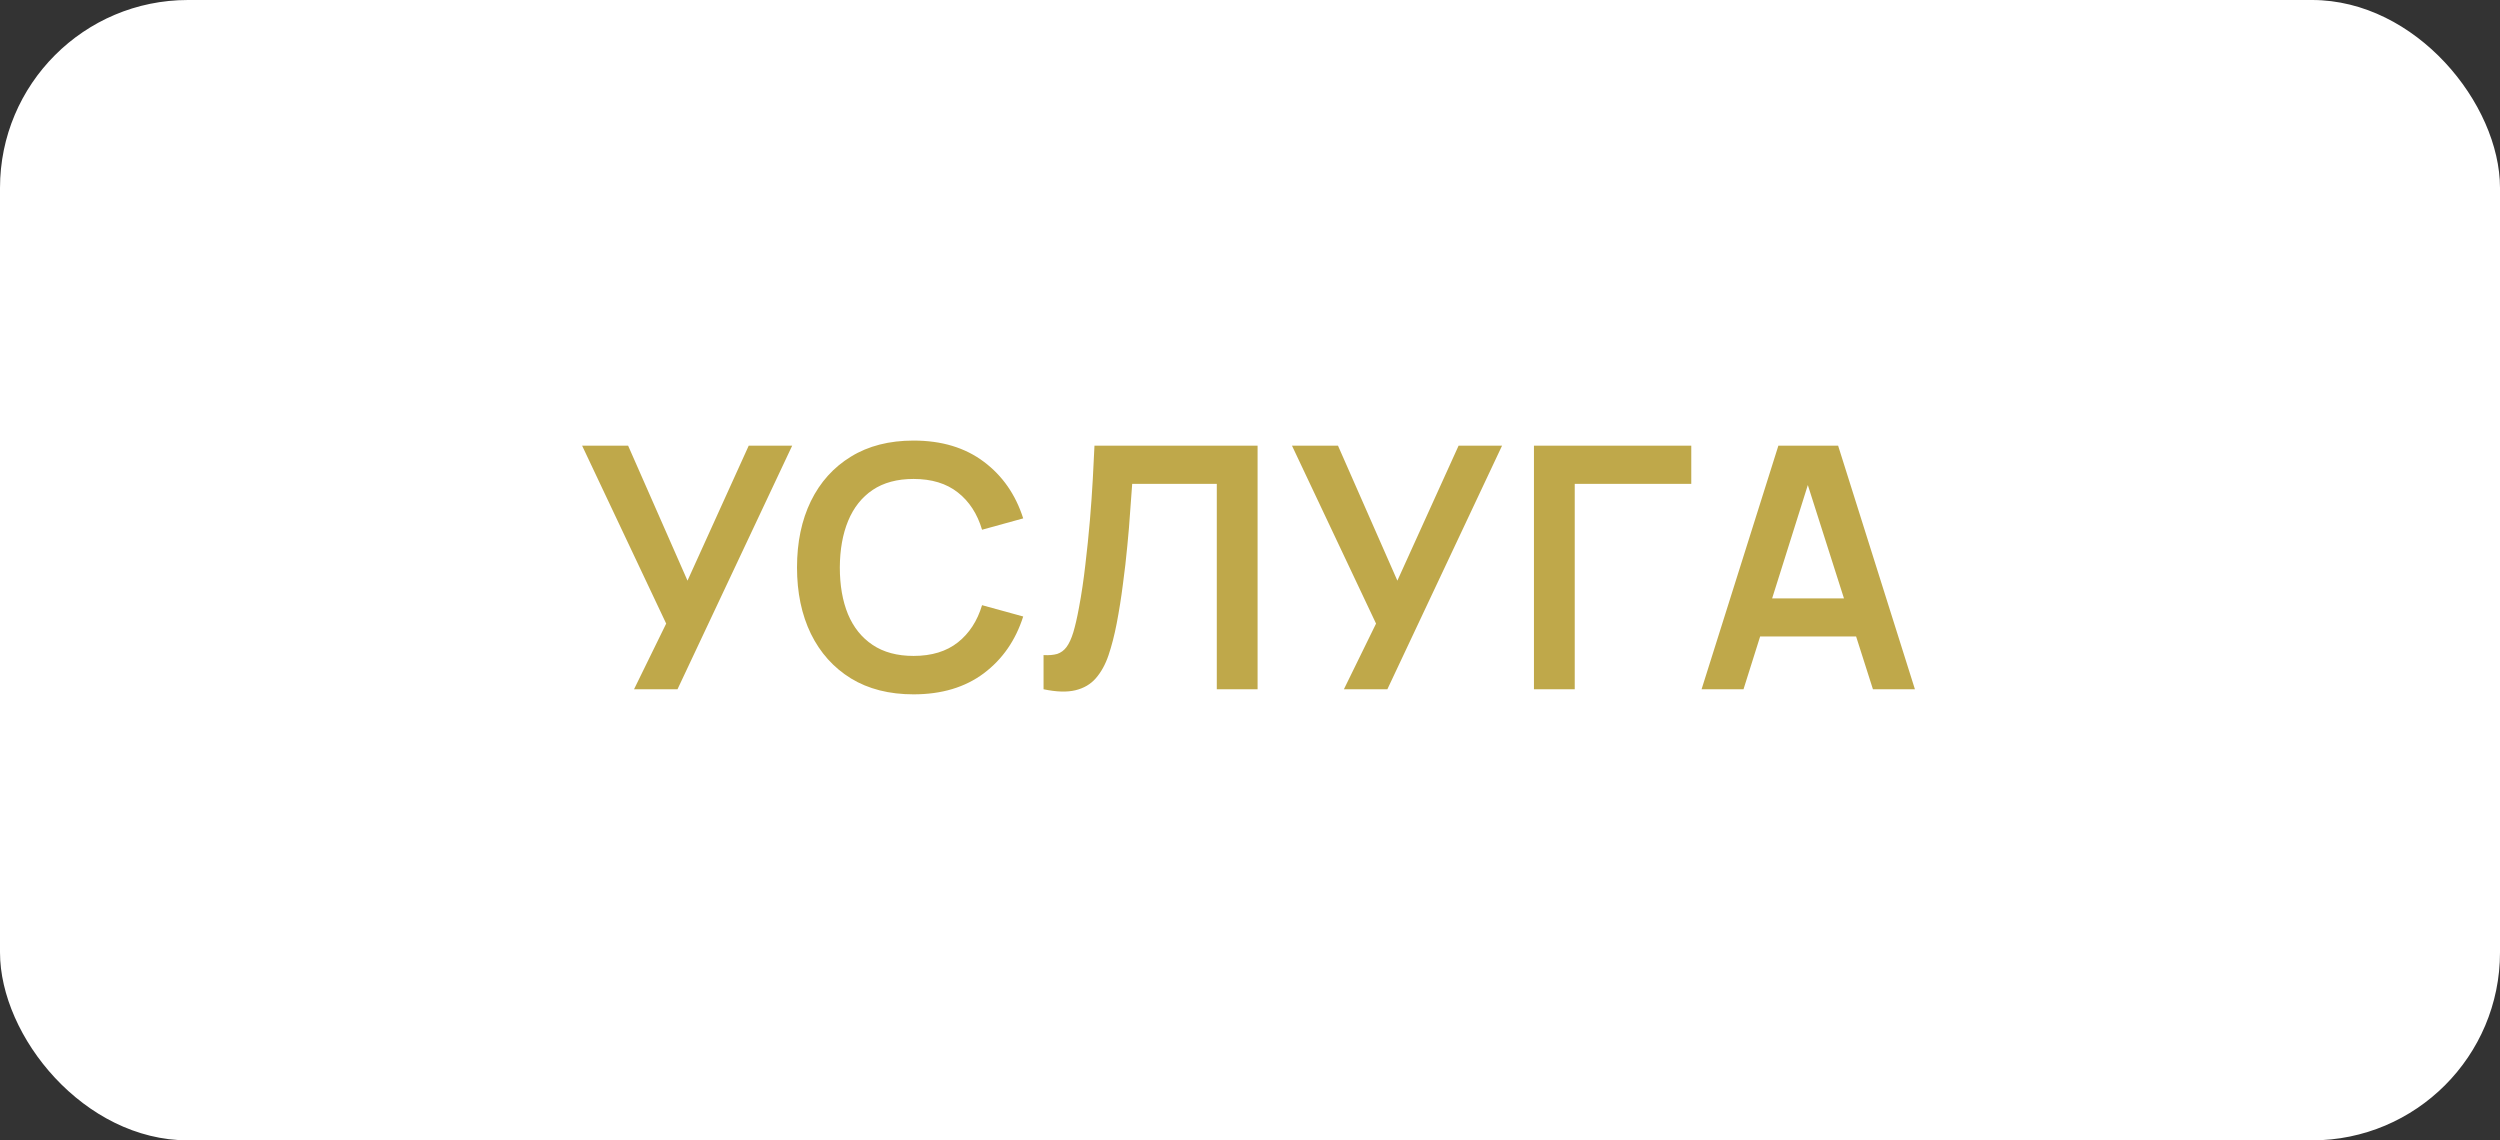 <?xml version="1.0" encoding="UTF-8"?> <svg xmlns="http://www.w3.org/2000/svg" width="57" height="26" viewBox="0 0 57 26" fill="none"><rect x="0" y="0" width="57" height="26" fill="#333333" stroke="none"/><rect width="57" height="26" rx="4.286" fill="white"></rect><path d="M14.456 15.715L15.189 14.218L13.272 10.161H14.321L15.675 13.239L17.071 10.161H18.062L15.447 15.715H14.456ZM20.829 15.831C20.274 15.831 19.798 15.71 19.402 15.468C19.006 15.224 18.701 14.884 18.488 14.45C18.277 14.015 18.172 13.511 18.172 12.938C18.172 12.364 18.277 11.86 18.488 11.426C18.701 10.991 19.006 10.653 19.402 10.411C19.798 10.167 20.274 10.045 20.829 10.045C21.47 10.045 22.003 10.206 22.43 10.527C22.857 10.846 23.156 11.277 23.329 11.819L22.391 12.078C22.283 11.715 22.099 11.432 21.84 11.229C21.58 11.023 21.243 10.92 20.829 10.92C20.456 10.92 20.145 11.004 19.896 11.171C19.649 11.338 19.462 11.574 19.337 11.877C19.213 12.178 19.15 12.531 19.148 12.938C19.148 13.344 19.209 13.699 19.333 14.002C19.459 14.303 19.646 14.537 19.896 14.704C20.145 14.871 20.456 14.955 20.829 14.955C21.243 14.955 21.58 14.852 21.84 14.646C22.099 14.441 22.283 14.158 22.391 13.798L23.329 14.056C23.156 14.599 22.857 15.031 22.43 15.352C22.003 15.671 21.47 15.831 20.829 15.831ZM23.793 15.715V14.936C23.917 14.943 24.021 14.934 24.106 14.909C24.191 14.88 24.261 14.828 24.318 14.751C24.377 14.671 24.428 14.559 24.472 14.415C24.516 14.268 24.558 14.085 24.599 13.863C24.659 13.547 24.707 13.218 24.746 12.876C24.787 12.531 24.822 12.193 24.85 11.862C24.878 11.527 24.9 11.214 24.916 10.92C24.931 10.627 24.944 10.374 24.954 10.161H28.673V15.715H27.743V11.032H25.814C25.802 11.205 25.786 11.413 25.768 11.657C25.753 11.899 25.731 12.161 25.703 12.444C25.677 12.727 25.643 13.02 25.602 13.323C25.564 13.627 25.516 13.925 25.46 14.218C25.408 14.486 25.346 14.726 25.274 14.94C25.203 15.15 25.106 15.325 24.985 15.464C24.867 15.6 24.711 15.692 24.518 15.738C24.328 15.784 24.087 15.777 23.793 15.715ZM30.641 15.715L31.374 14.218L29.457 10.161H30.506L31.86 13.239L33.256 10.161H34.247L31.632 15.715H30.641ZM34.974 15.715V10.161H38.561V11.032H35.904V15.715H34.974ZM38.796 15.715L40.547 10.161H41.909L43.66 15.715H42.703L41.114 10.731H41.322L39.752 15.715H38.796ZM39.772 14.511V13.644H42.688V14.511H39.772Z" fill="#BFA84A"></path></svg> 
